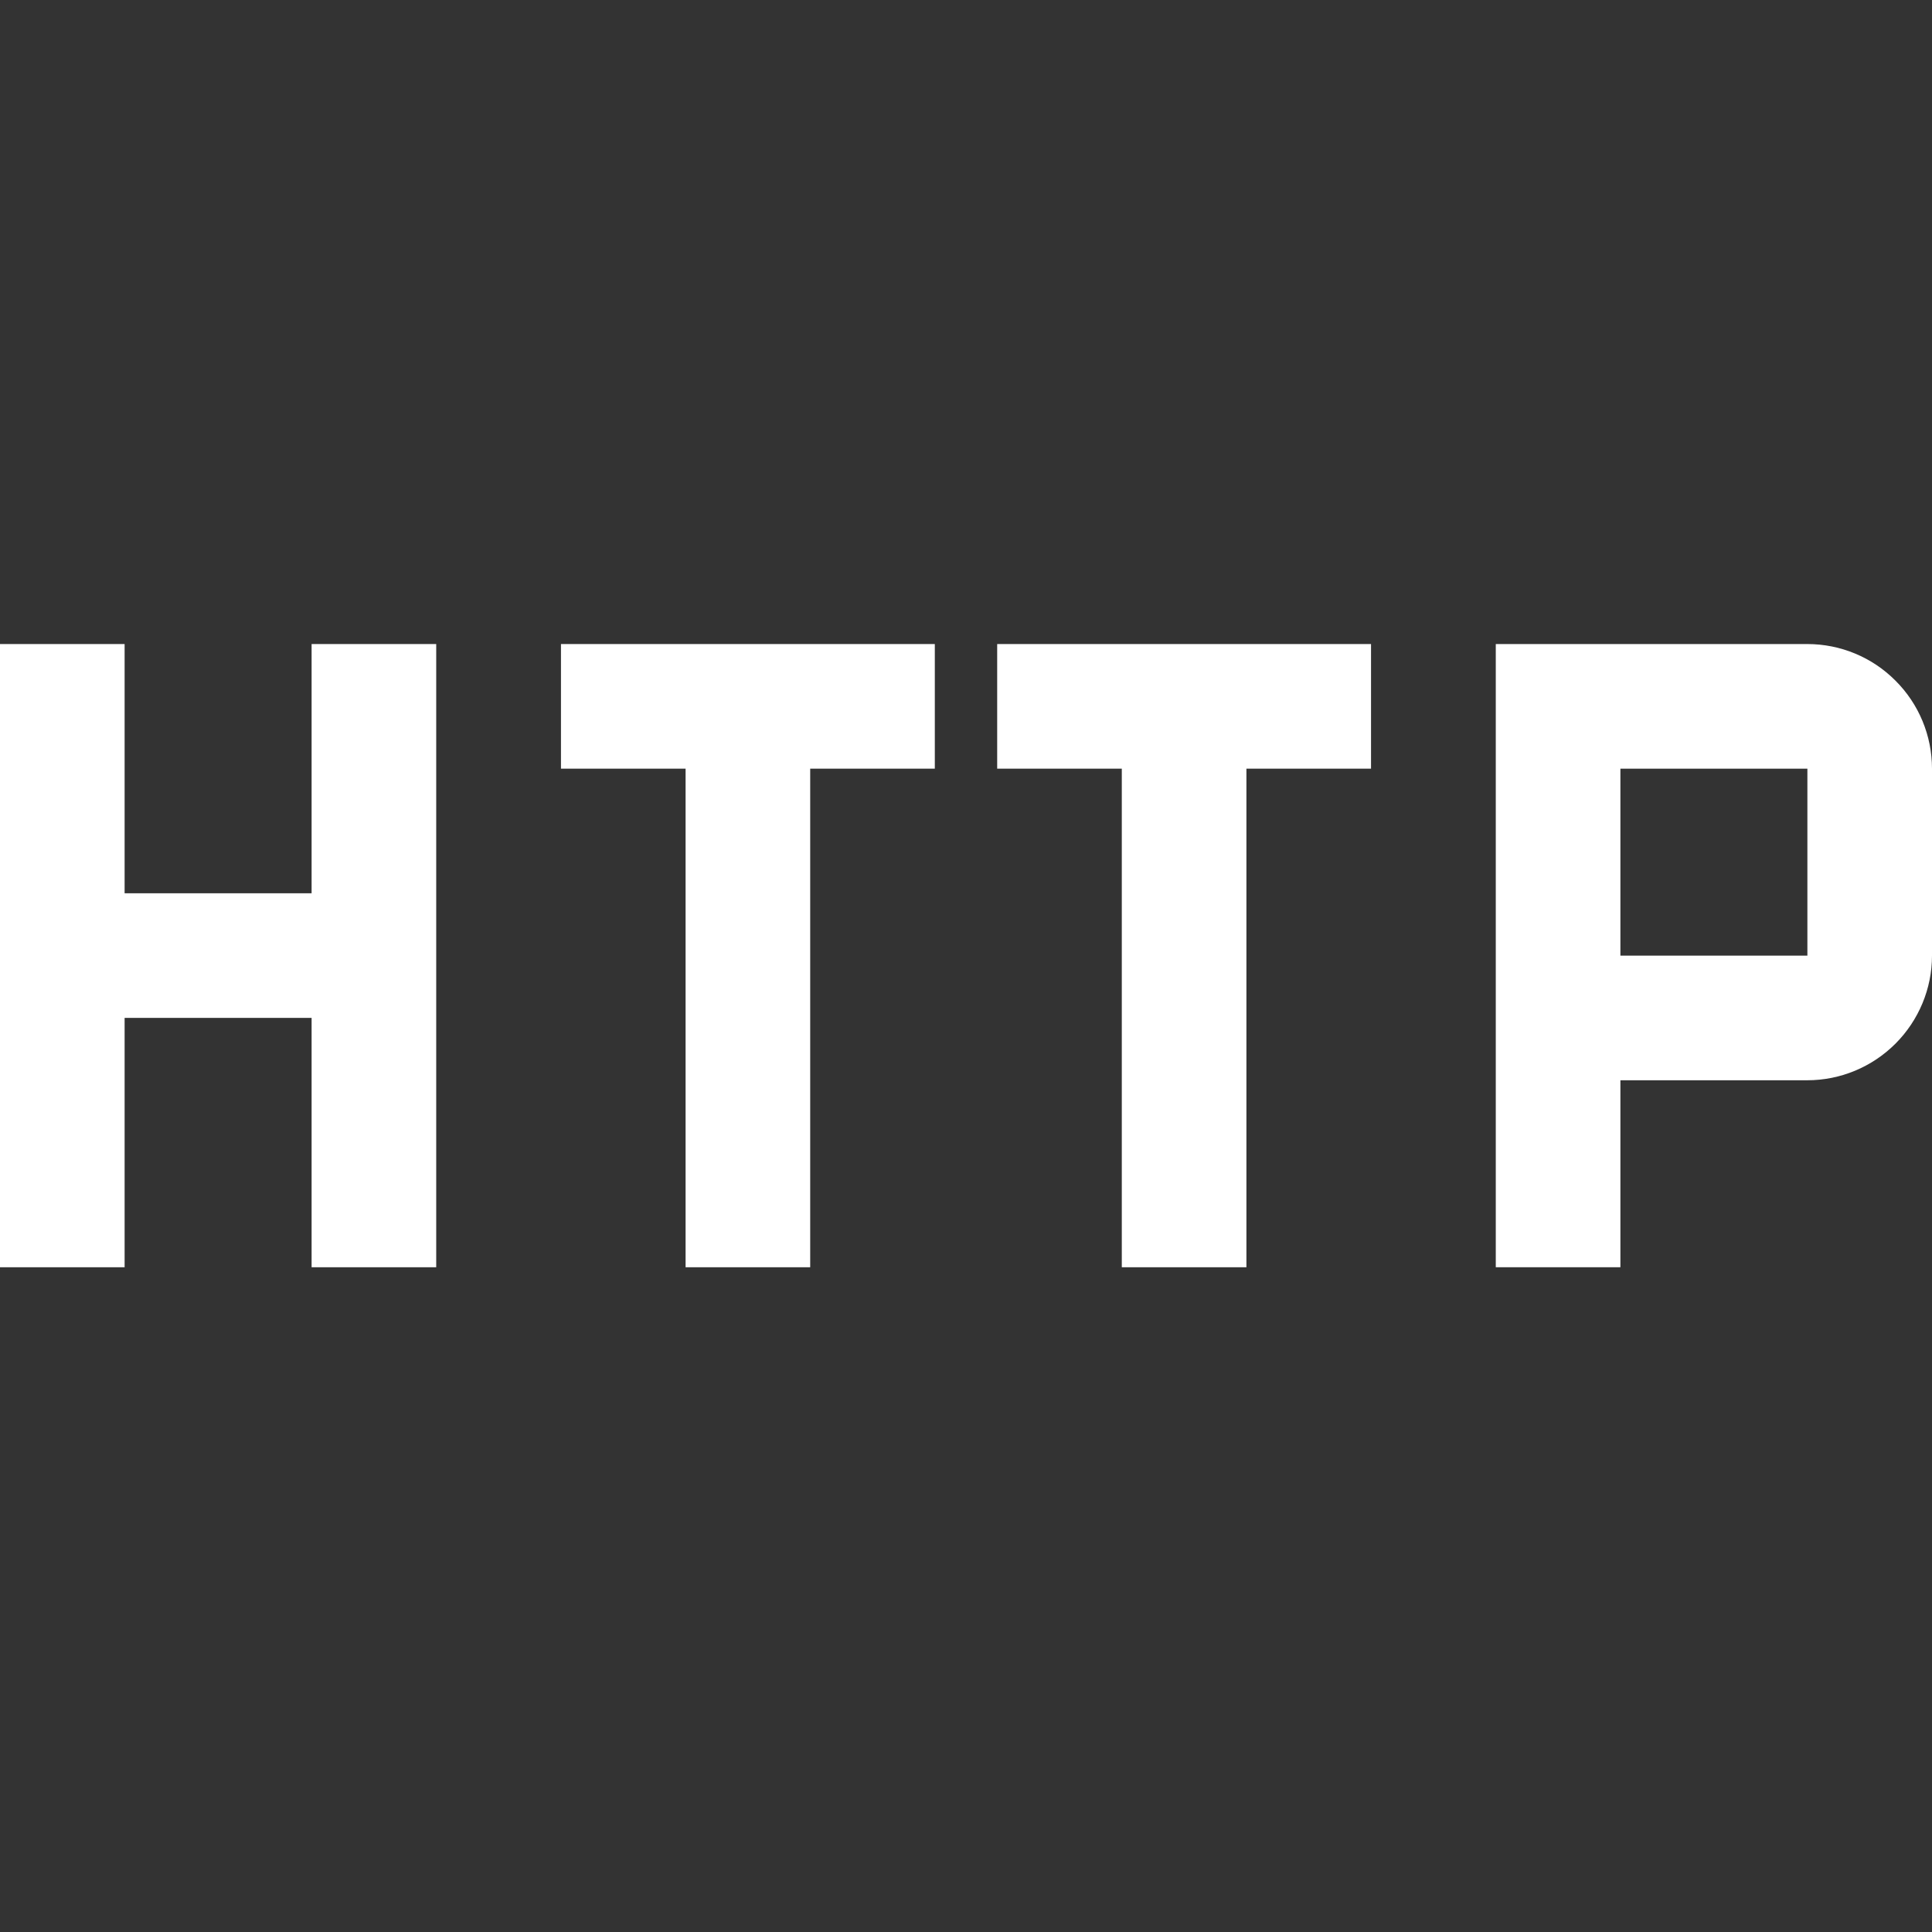 <svg width="14" height="14" viewBox="0 0 14 14" fill="none" xmlns="http://www.w3.org/2000/svg">
<rect x="0" y="0" width="14" height="14" fill="#333333" stroke="none"/>
<g id="icons/http">
<g id="Vector">
<path d="M13.097 4.667H10.839V9.183H11.742V7.828H13.097C13.336 7.828 13.566 7.732 13.735 7.563C13.904 7.394 14 7.164 14 6.925V5.57C14 5.331 13.905 5.101 13.735 4.932C13.566 4.762 13.336 4.667 13.097 4.667ZM11.742 6.925V5.57H13.097L13.097 6.925H11.742Z" fill="white"/>
<path d="M4.065 5.57H4.968V9.183H5.871V5.57H6.774V4.667H4.065V5.57Z" fill="white"/>
<path d="M9.935 4.667H7.226V5.57H8.129V9.183H9.032V5.57H9.935V4.667Z" fill="white"/>
<path d="M2.258 4.667V6.473H0.903V4.667H0V9.183H0.903V7.376H2.258V9.183H3.161V4.667H2.258Z" fill="white"/>
</g>
</g>
</svg>
